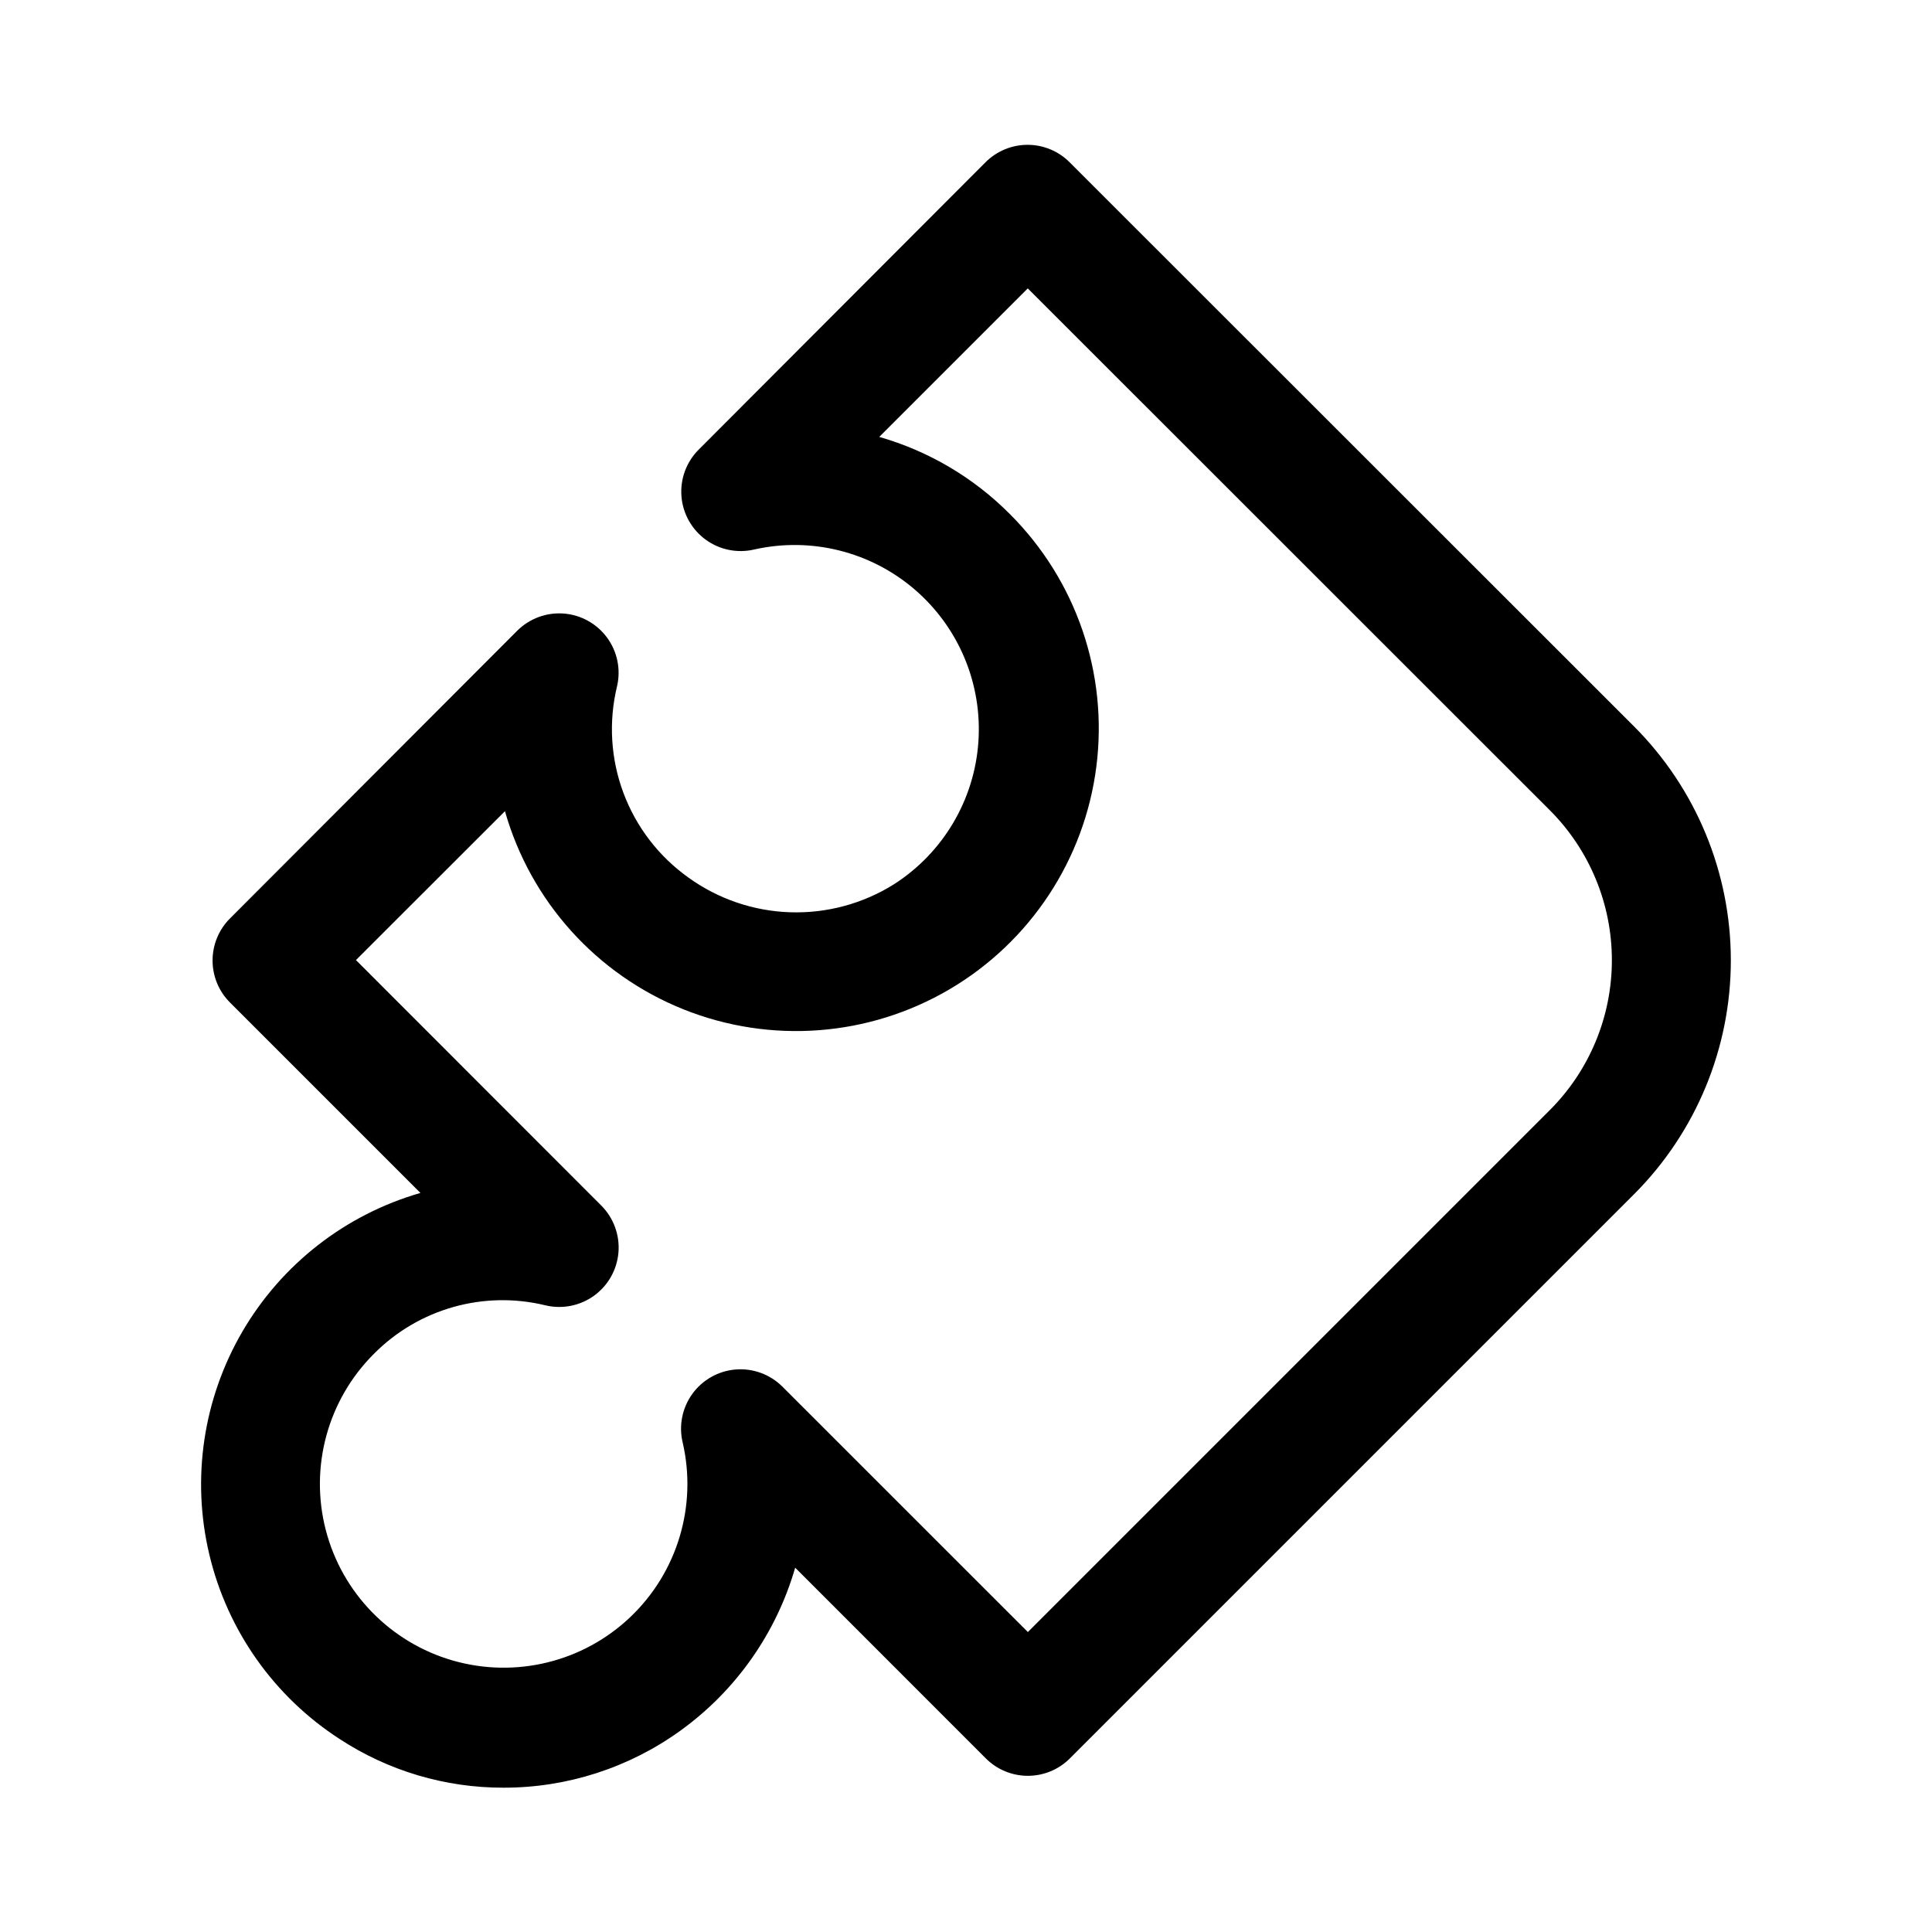 <?xml version="1.0" encoding="UTF-8"?>
<!-- Uploaded to: SVG Repo, www.svgrepo.com, Generator: SVG Repo Mixer Tools -->
<svg fill="#000000" width="800px" height="800px" version="1.1" viewBox="144 144 512 512" xmlns="http://www.w3.org/2000/svg">
 <path d="m577.02 336.49-149.57-149.49 0.004-0.004c-2.953-2.957-6.961-4.617-11.141-4.617-4.18 0-8.184 1.66-11.137 4.617l-76.031 76.172c-3.246 3.25-4.91 7.762-4.555 12.344 0.355 4.586 2.699 8.785 6.41 11.496 3.711 2.711 8.426 3.664 12.898 2.609 15.047-3.379 30.805 0.551 42.5 10.602 11.699 10.051 17.957 25.035 16.883 40.418-1.074 15.387-9.355 29.355-22.336 37.684-8.234 5.168-17.824 7.758-27.543 7.441-9.715-0.316-19.117-3.527-26.996-9.223-7.84-5.59-13.828-13.402-17.195-22.426-3.367-9.02-3.957-18.844-1.695-28.207 1.055-4.473 0.102-9.188-2.613-12.898-2.711-3.711-6.91-6.055-11.492-6.41-4.582-0.355-9.094 1.309-12.348 4.559l-76.121 76.246c-2.953 2.953-4.609 6.957-4.609 11.133 0 4.176 1.656 8.18 4.609 11.129l50.477 50.477c-19.863 5.723-36.758 18.879-47.176 36.73-10.418 17.855-13.555 39.039-8.758 59.145 4.793 20.109 17.152 37.598 34.504 48.828 12.914 8.457 28.02 12.945 43.453 12.91 16.828 0.023 33.23-5.266 46.871-15.113 14.684-10.59 25.391-25.797 30.418-43.188l50.523 50.539c2.953 2.957 6.961 4.617 11.137 4.617 4.18 0 8.188-1.66 11.141-4.617l149.57-149.57-0.004 0.004c16.406-16.457 25.609-38.75 25.594-61.988-0.016-23.234-9.246-45.516-25.672-61.949zm-22.262 101.66-138.36 138.36-65.039-65.023c-3.258-3.254-7.781-4.922-12.371-4.559-4.594 0.363-8.797 2.723-11.504 6.453-2.703 3.731-3.641 8.457-2.559 12.938 3.875 16.805-1.426 34.406-13.941 46.277-12.512 11.867-30.371 16.23-46.945 11.473-16.578-4.762-29.402-17.934-33.715-34.633-4.309-16.699 0.531-34.434 12.734-46.621 11.84-11.973 29.09-16.867 45.453-12.895 4.477 1.082 9.207 0.145 12.938-2.559 3.731-2.707 6.086-6.91 6.453-11.504 0.363-4.59-1.305-9.113-4.559-12.375l-65.008-65.051 39.484-39.457c6.797 23.891 24.273 43.285 47.328 52.52 23.059 9.234 49.09 7.269 70.5-5.324 21.406-12.594 35.773-34.391 38.902-59.031 3.133-24.637-5.328-49.336-22.906-66.883-9.605-9.672-21.531-16.719-34.637-20.469l39.359-39.359 138.39 138.33c10.512 10.539 16.41 24.812 16.41 39.699 0 14.883-5.898 29.156-16.41 39.695z"/>
</svg>